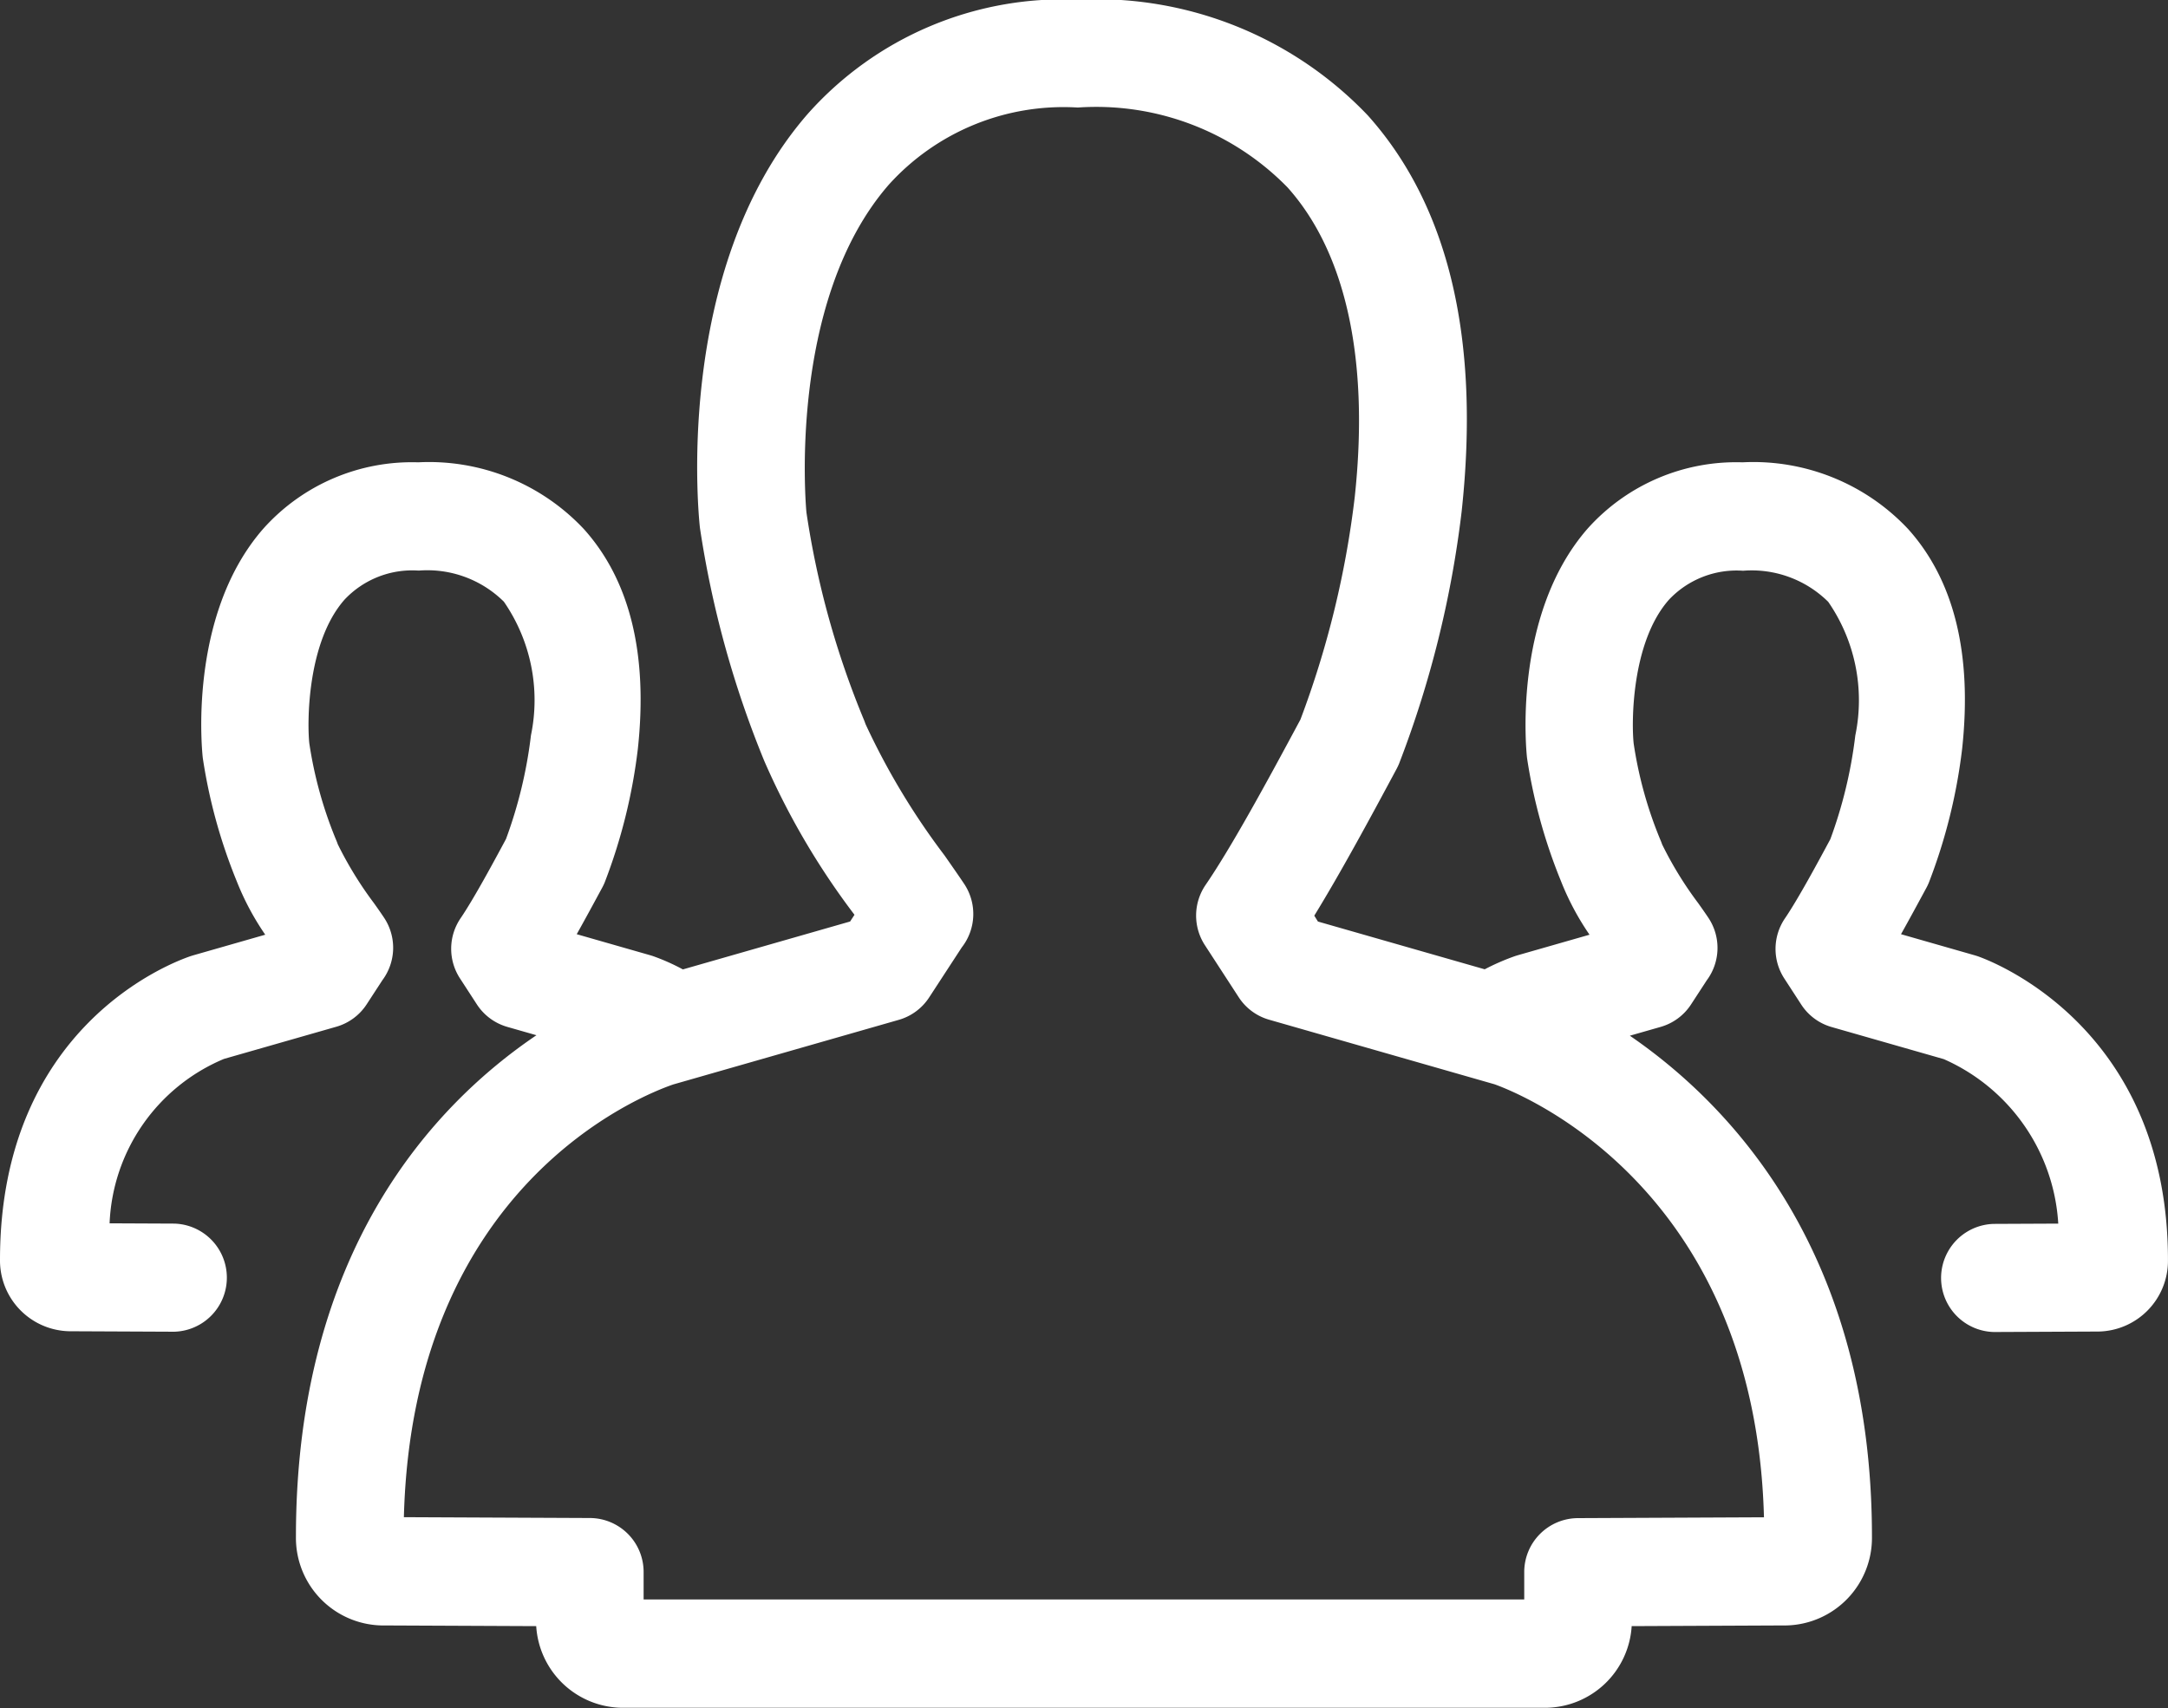 <svg xmlns="http://www.w3.org/2000/svg" width="59.406" height="46.812" viewBox="0 0 59.406 46.812">
  <rect x="0" y="0" width="59.406" height="46.812" fill="#333333" stroke="none"/>
  <defs>
    <style>
      .cls-1 {
        fill: #fff;
        fill-rule: evenodd;
      }
    </style>
  </defs>
  <path id="_11.svg" data-name="11.svg" class="cls-1" d="M952.768,734.765l-0.062-.019-2.022-.579c0.235-.418.474-0.861,0.7-1.279,0.023-.043.044-0.088,0.063-0.134a15.091,15.091,0,0,0,.912-3.668c0.28-2.588-.216-4.613-1.475-6.018a5.815,5.815,0,0,0-4.544-1.834,5.462,5.462,0,0,0-4.246,1.82c-2.094,2.4-1.666,6.22-1.656,6.292a14.721,14.721,0,0,0,.927,3.362,7.322,7.322,0,0,0,.784,1.473l-1.974.565-0.064.02a6.279,6.279,0,0,0-.834.363l-4.57-1.309-0.1-.161c0.716-1.165,1.529-2.666,2.26-4.031,0.023-.044.044-0.088,0.063-0.134a28.538,28.538,0,0,0,1.715-6.912c0.512-4.728-.354-8.381-2.573-10.858a10.267,10.267,0,0,0-7.924-3.171H928.1a9.35,9.35,0,0,0-7.368,3.126c-3.753,4.3-2.972,11.253-2.958,11.357a27.582,27.582,0,0,0,1.763,6.385,20.458,20.458,0,0,0,2.471,4.214l-0.12.184-4.582,1.313a5.811,5.811,0,0,0-.823-0.366l-0.064-.02-2.022-.579c0.235-.418.474-0.861,0.7-1.279,0.023-.043.045-0.088,0.064-0.134a15.1,15.1,0,0,0,.911-3.668c0.28-2.588-.216-4.613-1.475-6.018a5.818,5.818,0,0,0-4.544-1.834,5.459,5.459,0,0,0-4.245,1.82c-2.1,2.4-1.666,6.22-1.656,6.292a14.651,14.651,0,0,0,.926,3.362,7.322,7.322,0,0,0,.784,1.473l-1.973.565-0.062.019c-0.536.18-5.233,1.936-5.233,8.327a1.939,1.939,0,0,0,1.9,1.957l2.863,0.013h0.006a1.482,1.482,0,0,0,.007-2.963l-1.773-.008a5.112,5.112,0,0,1,3.134-4.506l3.08-.882a1.478,1.478,0,0,0,.83-0.614l0.432-.663a1.487,1.487,0,0,0,.043-1.714c-0.076-.114-0.171-0.251-0.278-0.4a10.162,10.162,0,0,1-.988-1.609c-0.017-.051-0.037-0.1-0.059-0.151a11.244,11.244,0,0,1-.721-2.613c-0.06-.535-0.073-2.77.968-3.945a2.546,2.546,0,0,1,2.021-.793h0.017a2.979,2.979,0,0,1,2.325.853,4.748,4.748,0,0,1,.742,3.661,12.42,12.42,0,0,1-.684,2.843c-0.322.6-.879,1.635-1.244,2.171a1.487,1.487,0,0,0-.019,1.646l0.465,0.716a1.481,1.481,0,0,0,.832.616l0.8,0.229c-2.8,1.895-6.59,5.9-6.59,13.746a2.4,2.4,0,0,0,2.336,2.43l4.248,0.019a2.385,2.385,0,0,0,2.339,2.238h25.34a2.384,2.384,0,0,0,2.338-2.238l4.249-.019a2.4,2.4,0,0,0,2.335-2.43c0-7.774-3.849-11.822-6.634-13.733l0.846-.242a1.478,1.478,0,0,0,.83-0.614l0.432-.663a1.487,1.487,0,0,0,.043-1.714c-0.076-.114-0.172-0.251-0.278-0.4a10.016,10.016,0,0,1-.988-1.609c-0.017-.051-0.037-0.1-0.059-0.151a11.146,11.146,0,0,1-.721-2.613c-0.061-.535-0.074-2.77.968-3.945a2.546,2.546,0,0,1,2.021-.793h0.016a2.979,2.979,0,0,1,2.326.853,4.748,4.748,0,0,1,.742,3.661,12.473,12.473,0,0,1-.684,2.843c-0.322.6-.879,1.635-1.244,2.171a1.487,1.487,0,0,0-.019,1.646l0.465,0.716a1.476,1.476,0,0,0,.831.616l3.075,0.88a5.272,5.272,0,0,1,3.137,4.508l-1.77.008a1.482,1.482,0,0,0,.006,2.963h0.007l2.863-.013a1.939,1.939,0,0,0,1.9-1.957C958,736.592,952.981,734.837,952.768,734.765Zm-5.839,15.383-5.1.023a1.478,1.478,0,0,0-1.469,1.481V752.4H916.23v-0.751a1.478,1.478,0,0,0-1.469-1.481l-5.1-.023c0.235-9.1,6.516-11.563,7.381-11.86l6.182-1.771a1.478,1.478,0,0,0,.83-0.614l0.893-1.37a1.487,1.487,0,0,0,.066-1.743c-0.147-.22-0.332-0.485-0.538-0.78a19.564,19.564,0,0,1-2.165-3.6c-0.017-.051-0.036-0.1-0.058-0.151a23.991,23.991,0,0,1-1.56-5.645c-0.007-.056-0.547-5.77,2.258-8.988a6.449,6.449,0,0,1,5.156-2.114h0.038a7.329,7.329,0,0,1,5.73,2.19c1.611,1.8,2.245,4.756,1.84,8.5a25.855,25.855,0,0,1-1.487,6.086c-0.941,1.756-1.9,3.512-2.6,4.534a1.488,1.488,0,0,0-.019,1.646l0.928,1.429a1.476,1.476,0,0,0,.831.616l6.181,1.771C940.094,738.479,946.684,740.971,946.929,750.148Z" transform="translate(-898.594 -708.563)"/>
</svg>

